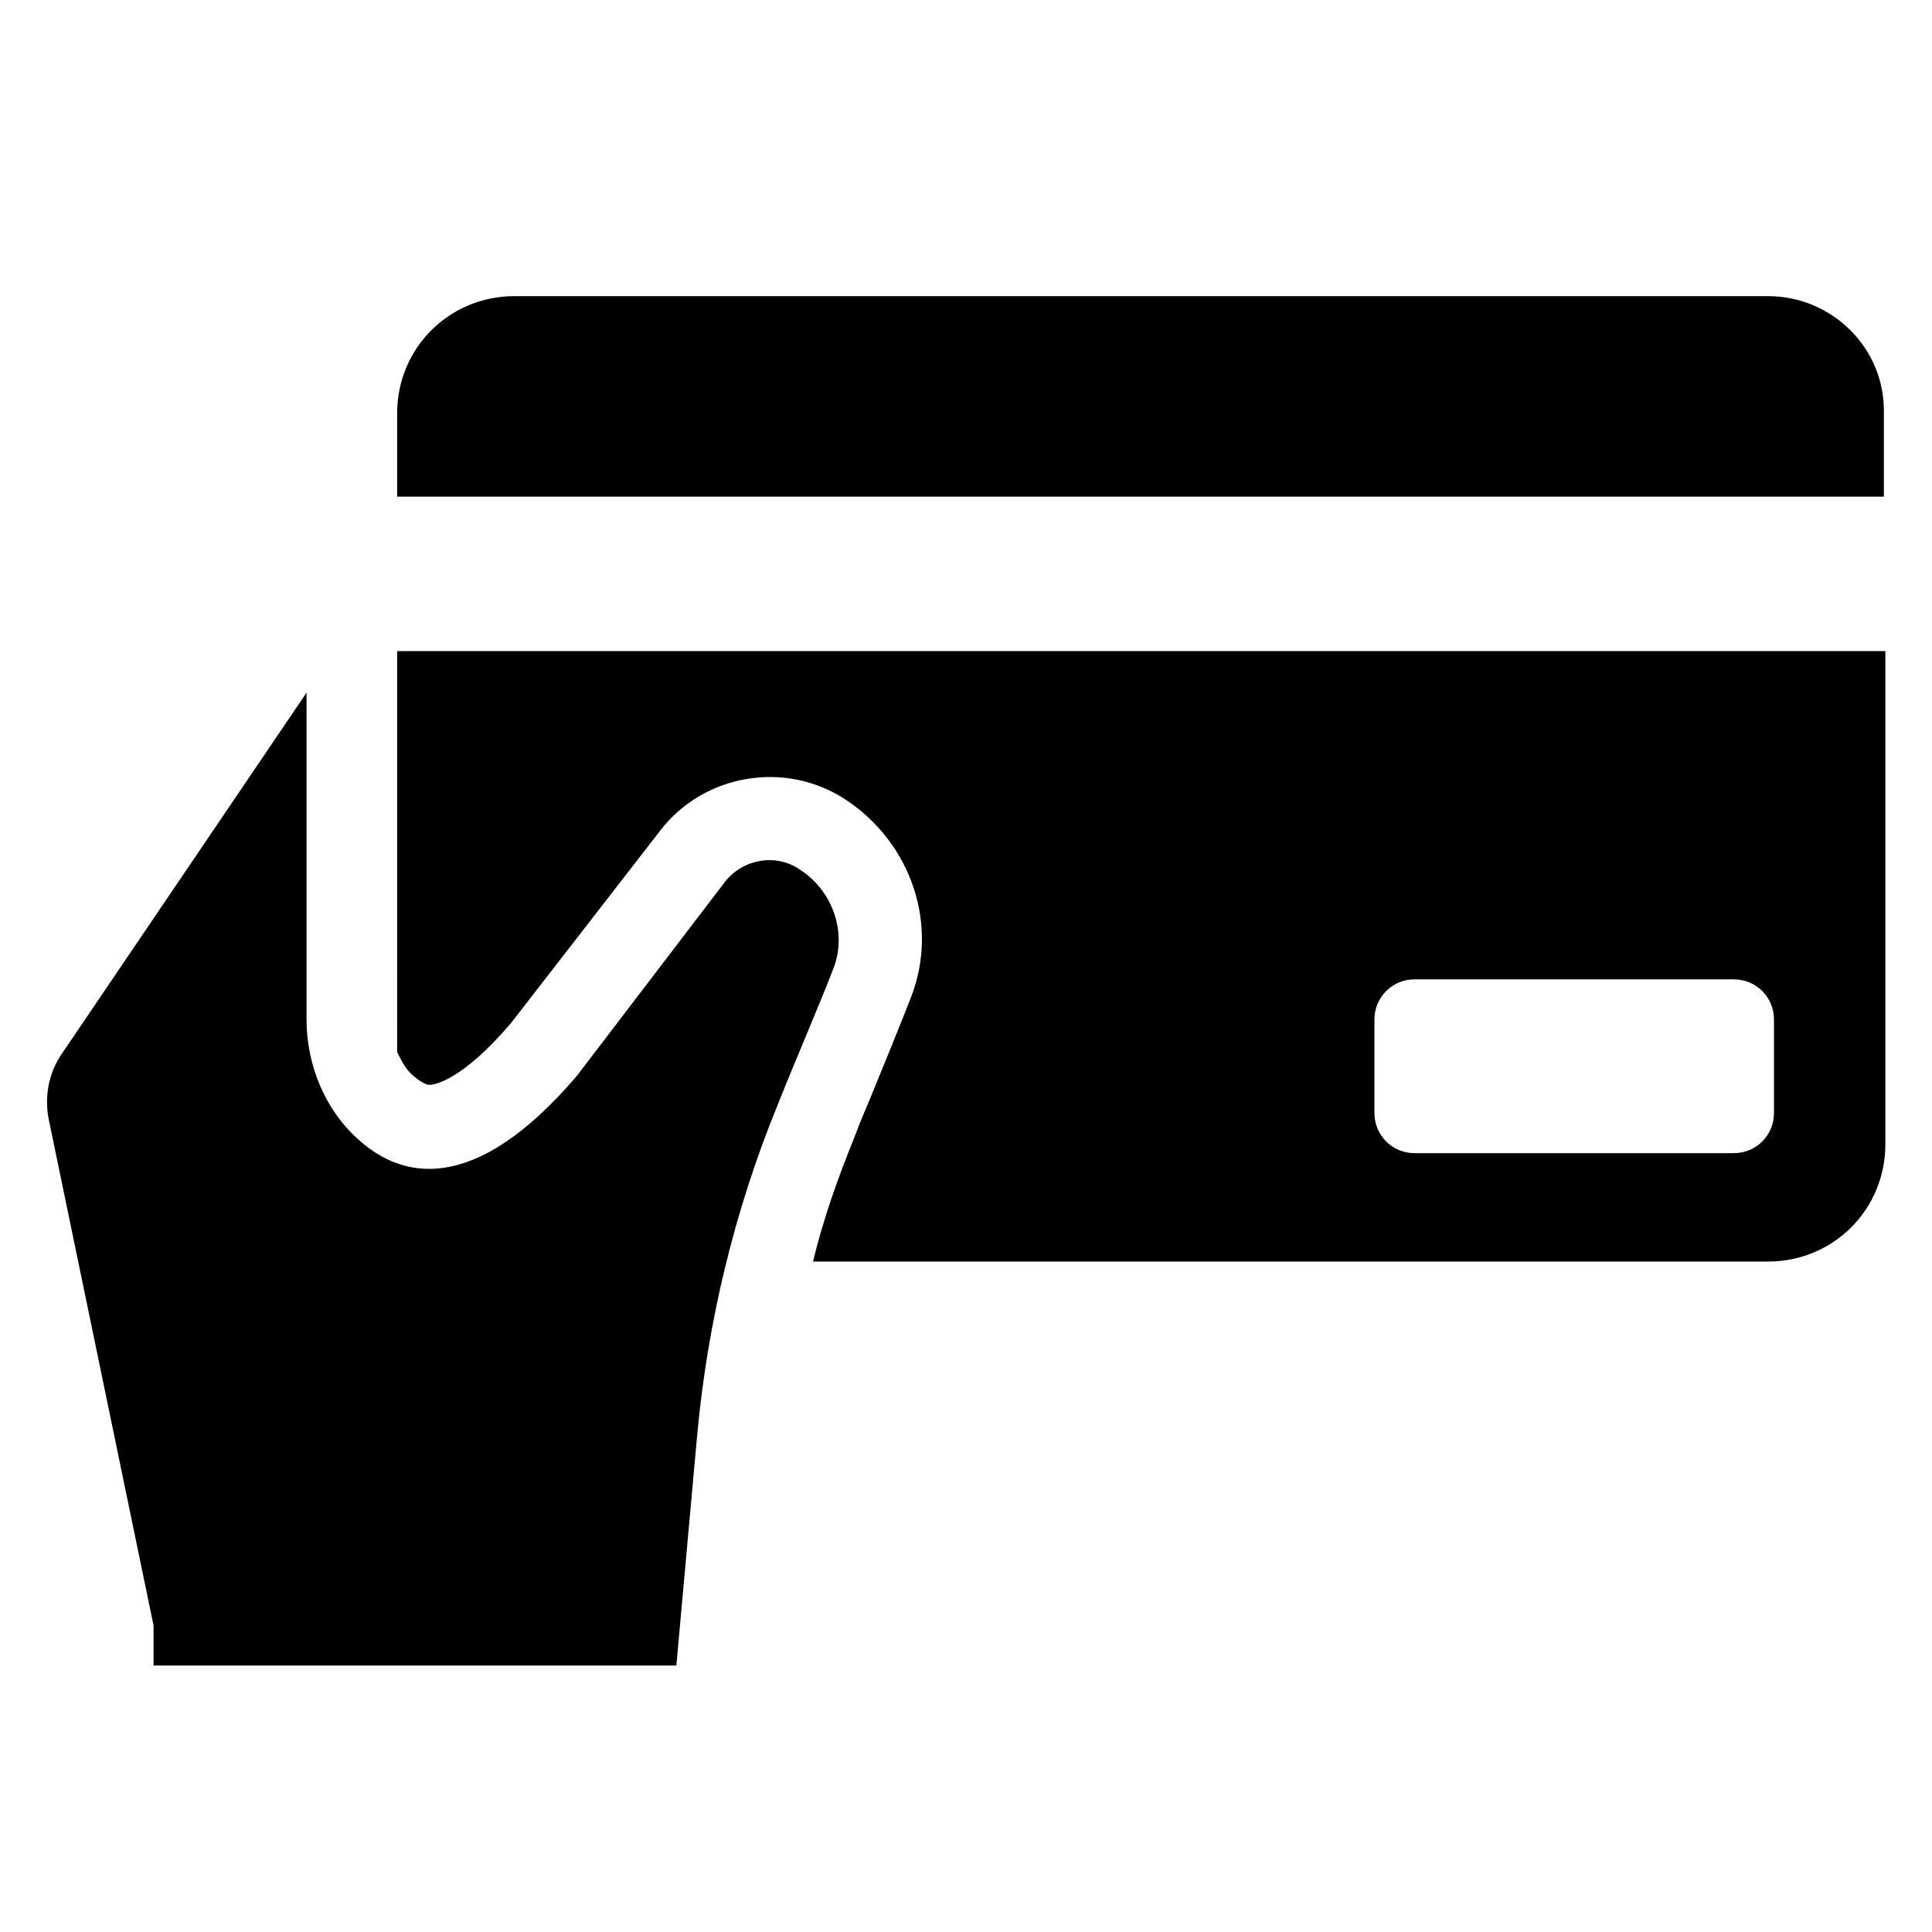 <?xml version="1.0" encoding="UTF-8"?>
<!-- Uploaded to: ICON Repo, www.svgrepo.com, Generator: ICON Repo Mixer Tools -->
<svg fill="#000000" width="800px" height="800px" version="1.1" viewBox="144 144 512 512" xmlns="http://www.w3.org/2000/svg">
 <g>
  <path d="m355.91 374.41c-6.297-4.328-14.957-2.754-19.68 3.148l-39.359 51.562c-27.551 32.273-46.84 27.16-58.254 16.531-8.66-7.871-13.383-19.68-13.383-31.488v-86.594l-64.551 95.254c-3.938 5.512-5.117 12.203-3.543 18.895l27.551 133.04v10.629h138.55l5.512-61.008c2.754-29.914 9.84-59.434 21.254-87.379 5.512-13.777 11.02-26.371 14.957-36.605 3.547-9.453-0.391-20.473-9.051-25.984z"/>
  <path d="m612.54 222.48h-332.2c-17.32 0-31.094 13.777-31.094 31.094v22.043h394v-22.043c0.391-17.316-13.777-31.094-30.703-31.094z"/>
  <path d="m249.25 422.83c1.18 2.363 2.363 4.723 4.328 6.297 2.754 2.363 3.938 2.363 4.328 2.363 1.18 0 8.66-1.18 21.648-16.531l39.359-50.773c11.414-14.957 33.062-18.895 49.199-8.266 17.32 11.414 24.797 33.062 17.32 52.348-2.754 7.086-6.297 15.742-9.84 24.402-1.574 3.938-3.543 8.266-5.117 12.594-4.328 10.629-8.266 21.648-11.02 33.062h253.09c17.32 0 31.094-13.777 31.094-31.094v-130.68h-394.39zm258.99-8.66c0-5.902 4.723-10.629 10.629-10.629h84.625c5.902 0 10.629 4.723 10.629 10.629v24.797c0 5.902-4.723 10.629-10.629 10.629h-84.625c-5.902 0-10.629-4.723-10.629-10.629z"/>
 </g>
</svg>